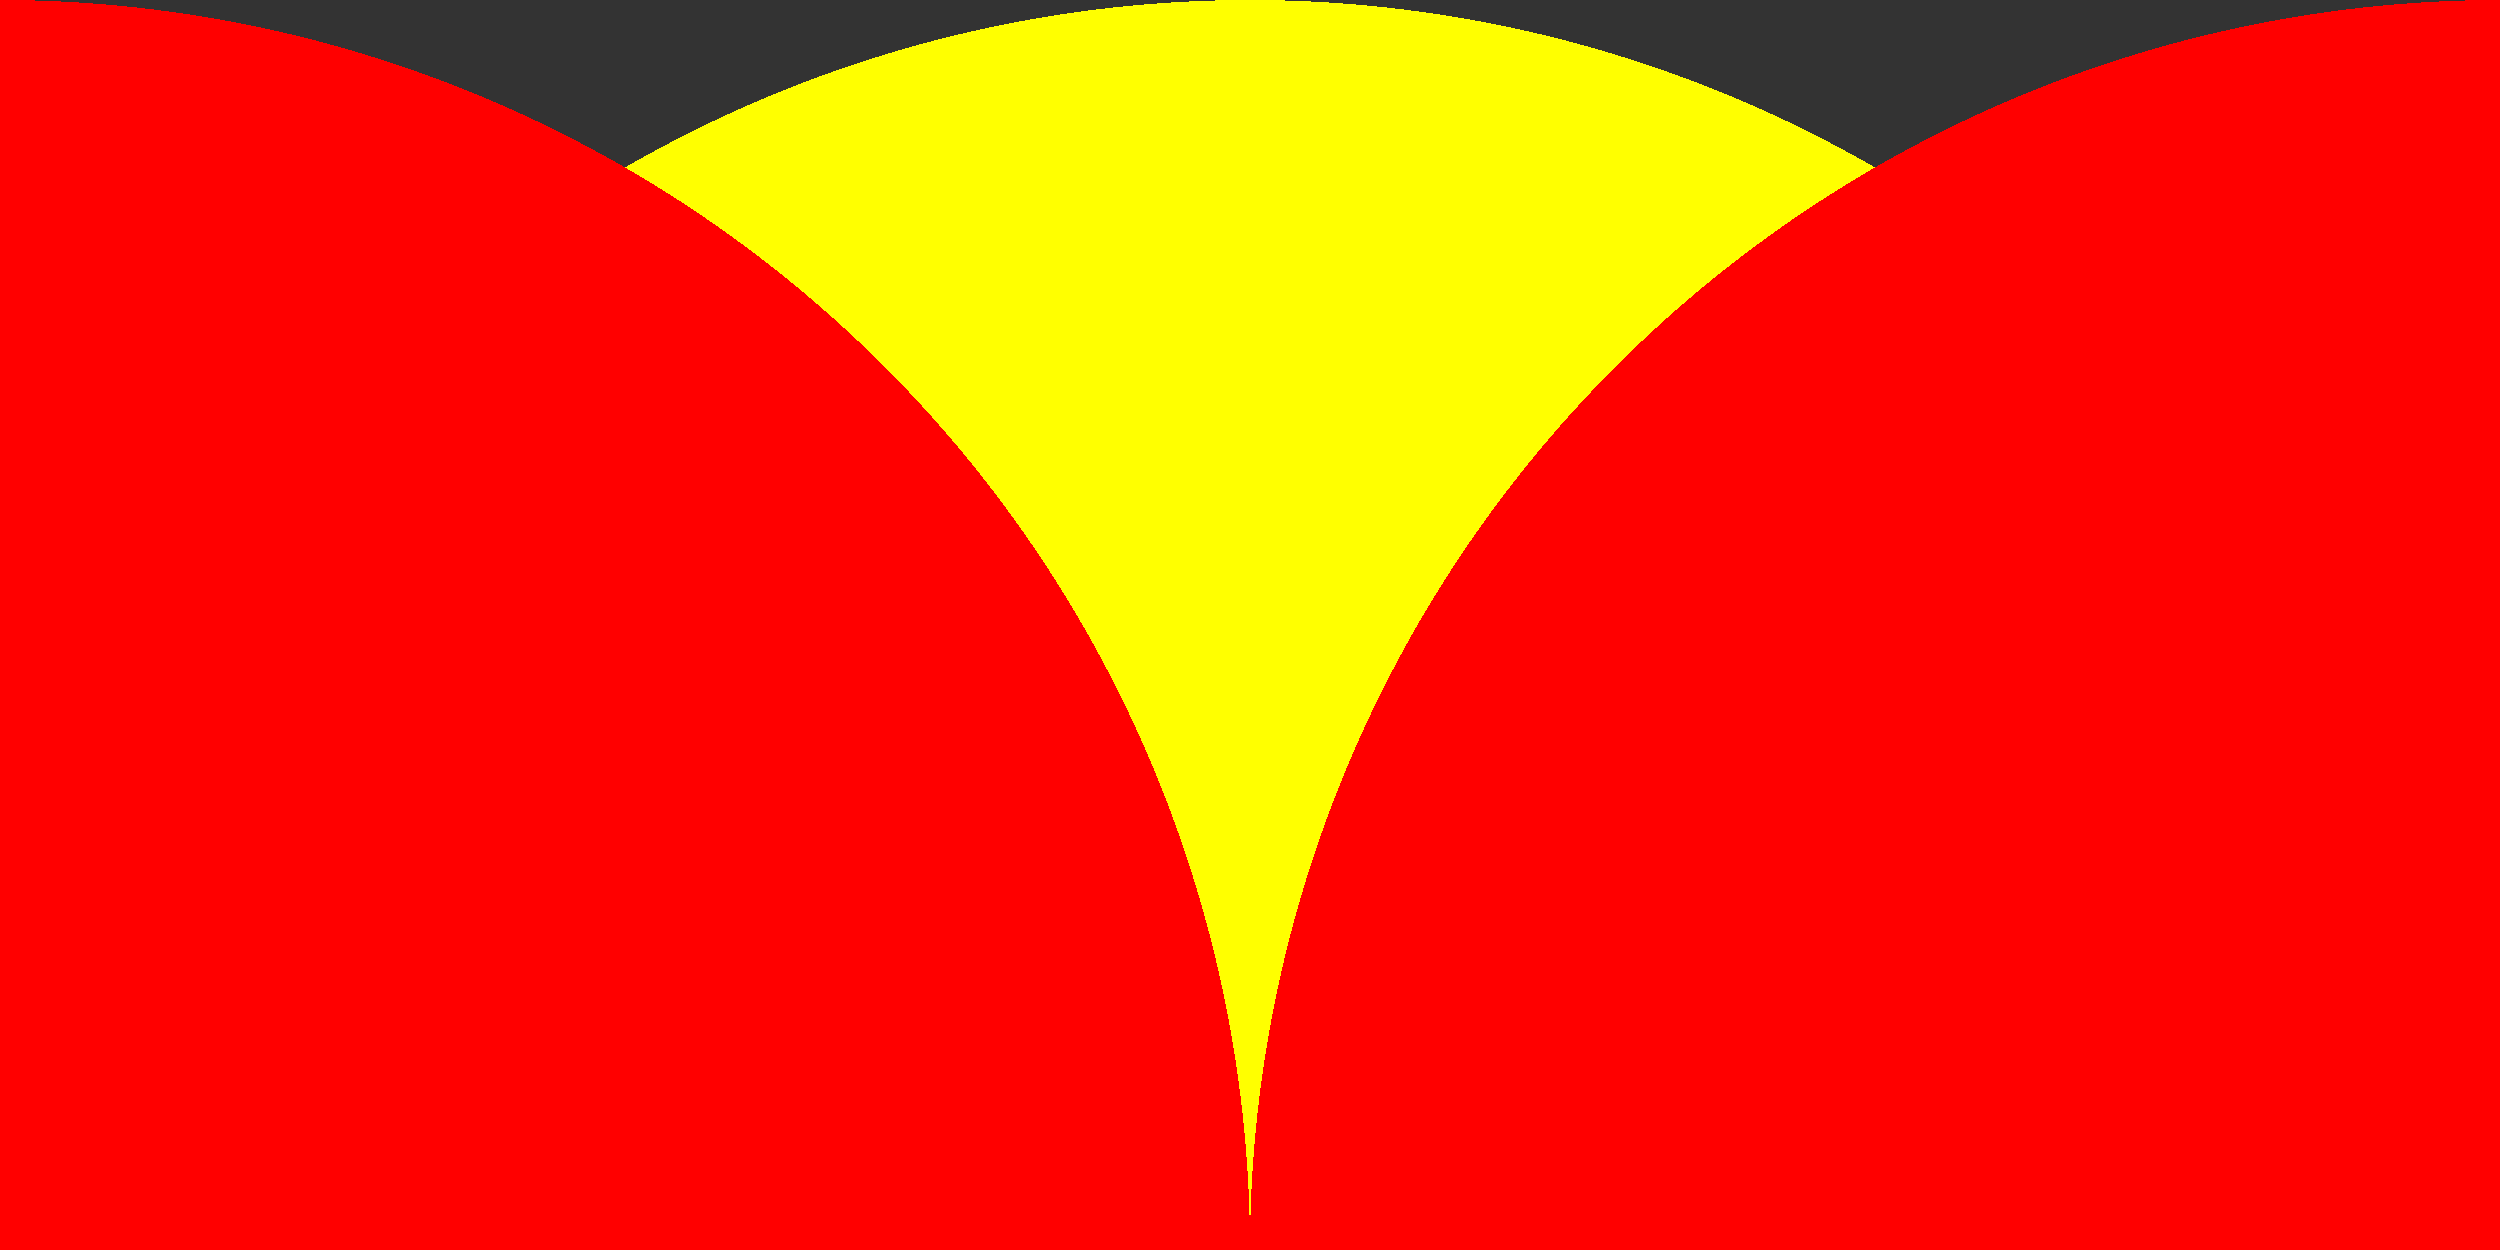 <?xml version="1.0" encoding="utf-8" ?>
<svg xmlns="http://www.w3.org/2000/svg" xmlns:xlink="http://www.w3.org/1999/xlink" width="200" height="100" shape-rendering="crispEdges">
	<rect width="100%" height="100%" fill="#333333" stroke="none"/>
	<path fill="yellow" d="M100 100L200 100Q200 97.545 199.88 95.093Q199.759 92.641 199.518 90.198Q199.278 87.755 198.918 85.327Q198.557 82.899 198.079 80.491Q197.6 78.083 197.003 75.702Q196.407 73.321 195.694 70.972Q194.981 68.622 194.154 66.311Q193.327 64 192.388 61.732Q191.448 59.464 190.399 57.244Q189.349 55.025 188.192 52.86Q187.035 50.695 185.773 48.59Q184.511 46.484 183.147 44.443Q181.783 42.402 180.321 40.43Q178.858 38.458 177.301 36.561Q175.744 34.663 174.095 32.844Q172.446 31.025 170.711 29.289Q168.975 27.553 167.156 25.905Q165.337 24.256 163.439 22.699Q161.542 21.142 159.57 19.679Q157.598 18.217 155.557 16.853Q153.516 15.489 151.41 14.227Q149.305 12.965 147.14 11.808Q144.975 10.651 142.755 9.601Q140.536 8.551 138.268 7.612Q136 6.673 133.689 5.846Q131.378 5.019 129.028 4.306Q126.679 3.593 124.298 2.997Q121.917 2.4 119.509 1.921Q117.101 1.443 114.673 1.082Q112.245 0.722 109.802 0.482Q107.359 0.241 104.907 0.12Q102.455 0 100 0Q97.545 0 95.093 0.12Q92.641 0.241 90.198 0.482Q87.755 0.722 85.327 1.082Q82.899 1.443 80.491 1.921Q78.083 2.4 75.702 2.997Q73.321 3.593 70.972 4.306Q68.622 5.019 66.311 5.846Q64 6.673 61.732 7.612Q59.464 8.551 57.244 9.601Q55.025 10.651 52.86 11.808Q50.695 12.965 48.59 14.227Q46.484 15.489 44.443 16.853Q42.402 18.217 40.43 19.679Q38.458 21.142 36.561 22.699Q34.663 24.256 32.844 25.905Q31.025 27.553 29.289 29.289Q27.553 31.025 25.905 32.844Q24.256 34.663 22.699 36.561Q21.142 38.458 19.679 40.43Q18.217 42.402 16.853 44.443Q15.489 46.484 14.227 48.59Q12.965 50.695 11.808 52.86Q10.651 55.025 9.601 57.244Q8.551 59.464 7.612 61.732Q6.673 64 5.846 66.311Q5.019 68.622 4.306 70.972Q3.593 73.321 2.997 75.702Q2.4 78.083 1.921 80.491Q1.443 82.899 1.082 85.327Q0.722 87.755 0.482 90.198Q0.241 92.641 0.12 95.093Q0 97.545 0 100L100 100Z"/>
	<path fill="red" transform="matrix(0 -1 1 0 100 200)" d="M100 100L200 100Q200 97.545 199.88 95.093Q199.759 92.641 199.518 90.198Q199.278 87.755 198.918 85.327Q198.557 82.899 198.079 80.491Q197.6 78.083 197.003 75.702Q196.407 73.321 195.694 70.972Q194.981 68.622 194.154 66.311Q193.327 64 192.388 61.732Q191.448 59.464 190.399 57.244Q189.349 55.025 188.192 52.86Q187.035 50.695 185.773 48.59Q184.511 46.484 183.147 44.443Q181.783 42.402 180.321 40.43Q178.858 38.458 177.301 36.561Q175.744 34.663 174.095 32.844Q172.446 31.025 170.711 29.289Q168.975 27.553 167.156 25.905Q165.337 24.256 163.439 22.699Q161.542 21.142 159.57 19.679Q157.598 18.217 155.557 16.853Q153.516 15.489 151.41 14.227Q149.305 12.965 147.14 11.808Q144.975 10.651 142.755 9.601Q140.536 8.551 138.268 7.612Q136 6.673 133.689 5.846Q131.378 5.019 129.028 4.306Q126.679 3.593 124.298 2.997Q121.917 2.4 119.509 1.921Q117.101 1.443 114.673 1.082Q112.245 0.722 109.802 0.482Q107.359 0.241 104.907 0.12Q102.455 0 100 0L100 100Z"/>
	<path fill="red" transform="translate(-100 0)" d="M100 100L200 100Q200 97.545 199.88 95.093Q199.759 92.641 199.518 90.198Q199.278 87.755 198.918 85.327Q198.557 82.899 198.079 80.491Q197.6 78.083 197.003 75.702Q196.407 73.321 195.694 70.972Q194.981 68.622 194.154 66.311Q193.327 64 192.388 61.732Q191.448 59.464 190.399 57.244Q189.349 55.025 188.192 52.86Q187.035 50.695 185.773 48.59Q184.511 46.484 183.147 44.443Q181.783 42.402 180.321 40.43Q178.858 38.458 177.301 36.561Q175.744 34.663 174.095 32.844Q172.446 31.025 170.711 29.289Q168.975 27.553 167.156 25.905Q165.337 24.256 163.439 22.699Q161.542 21.142 159.57 19.679Q157.598 18.217 155.557 16.853Q153.516 15.489 151.41 14.227Q149.305 12.965 147.14 11.808Q144.975 10.651 142.755 9.601Q140.536 8.551 138.268 7.612Q136 6.673 133.689 5.846Q131.378 5.019 129.028 4.306Q126.679 3.593 124.298 2.997Q121.917 2.4 119.509 1.921Q117.101 1.443 114.673 1.082Q112.245 0.722 109.802 0.482Q107.359 0.241 104.907 0.12Q102.455 0 100 0L100 100Z"/>
</svg>
